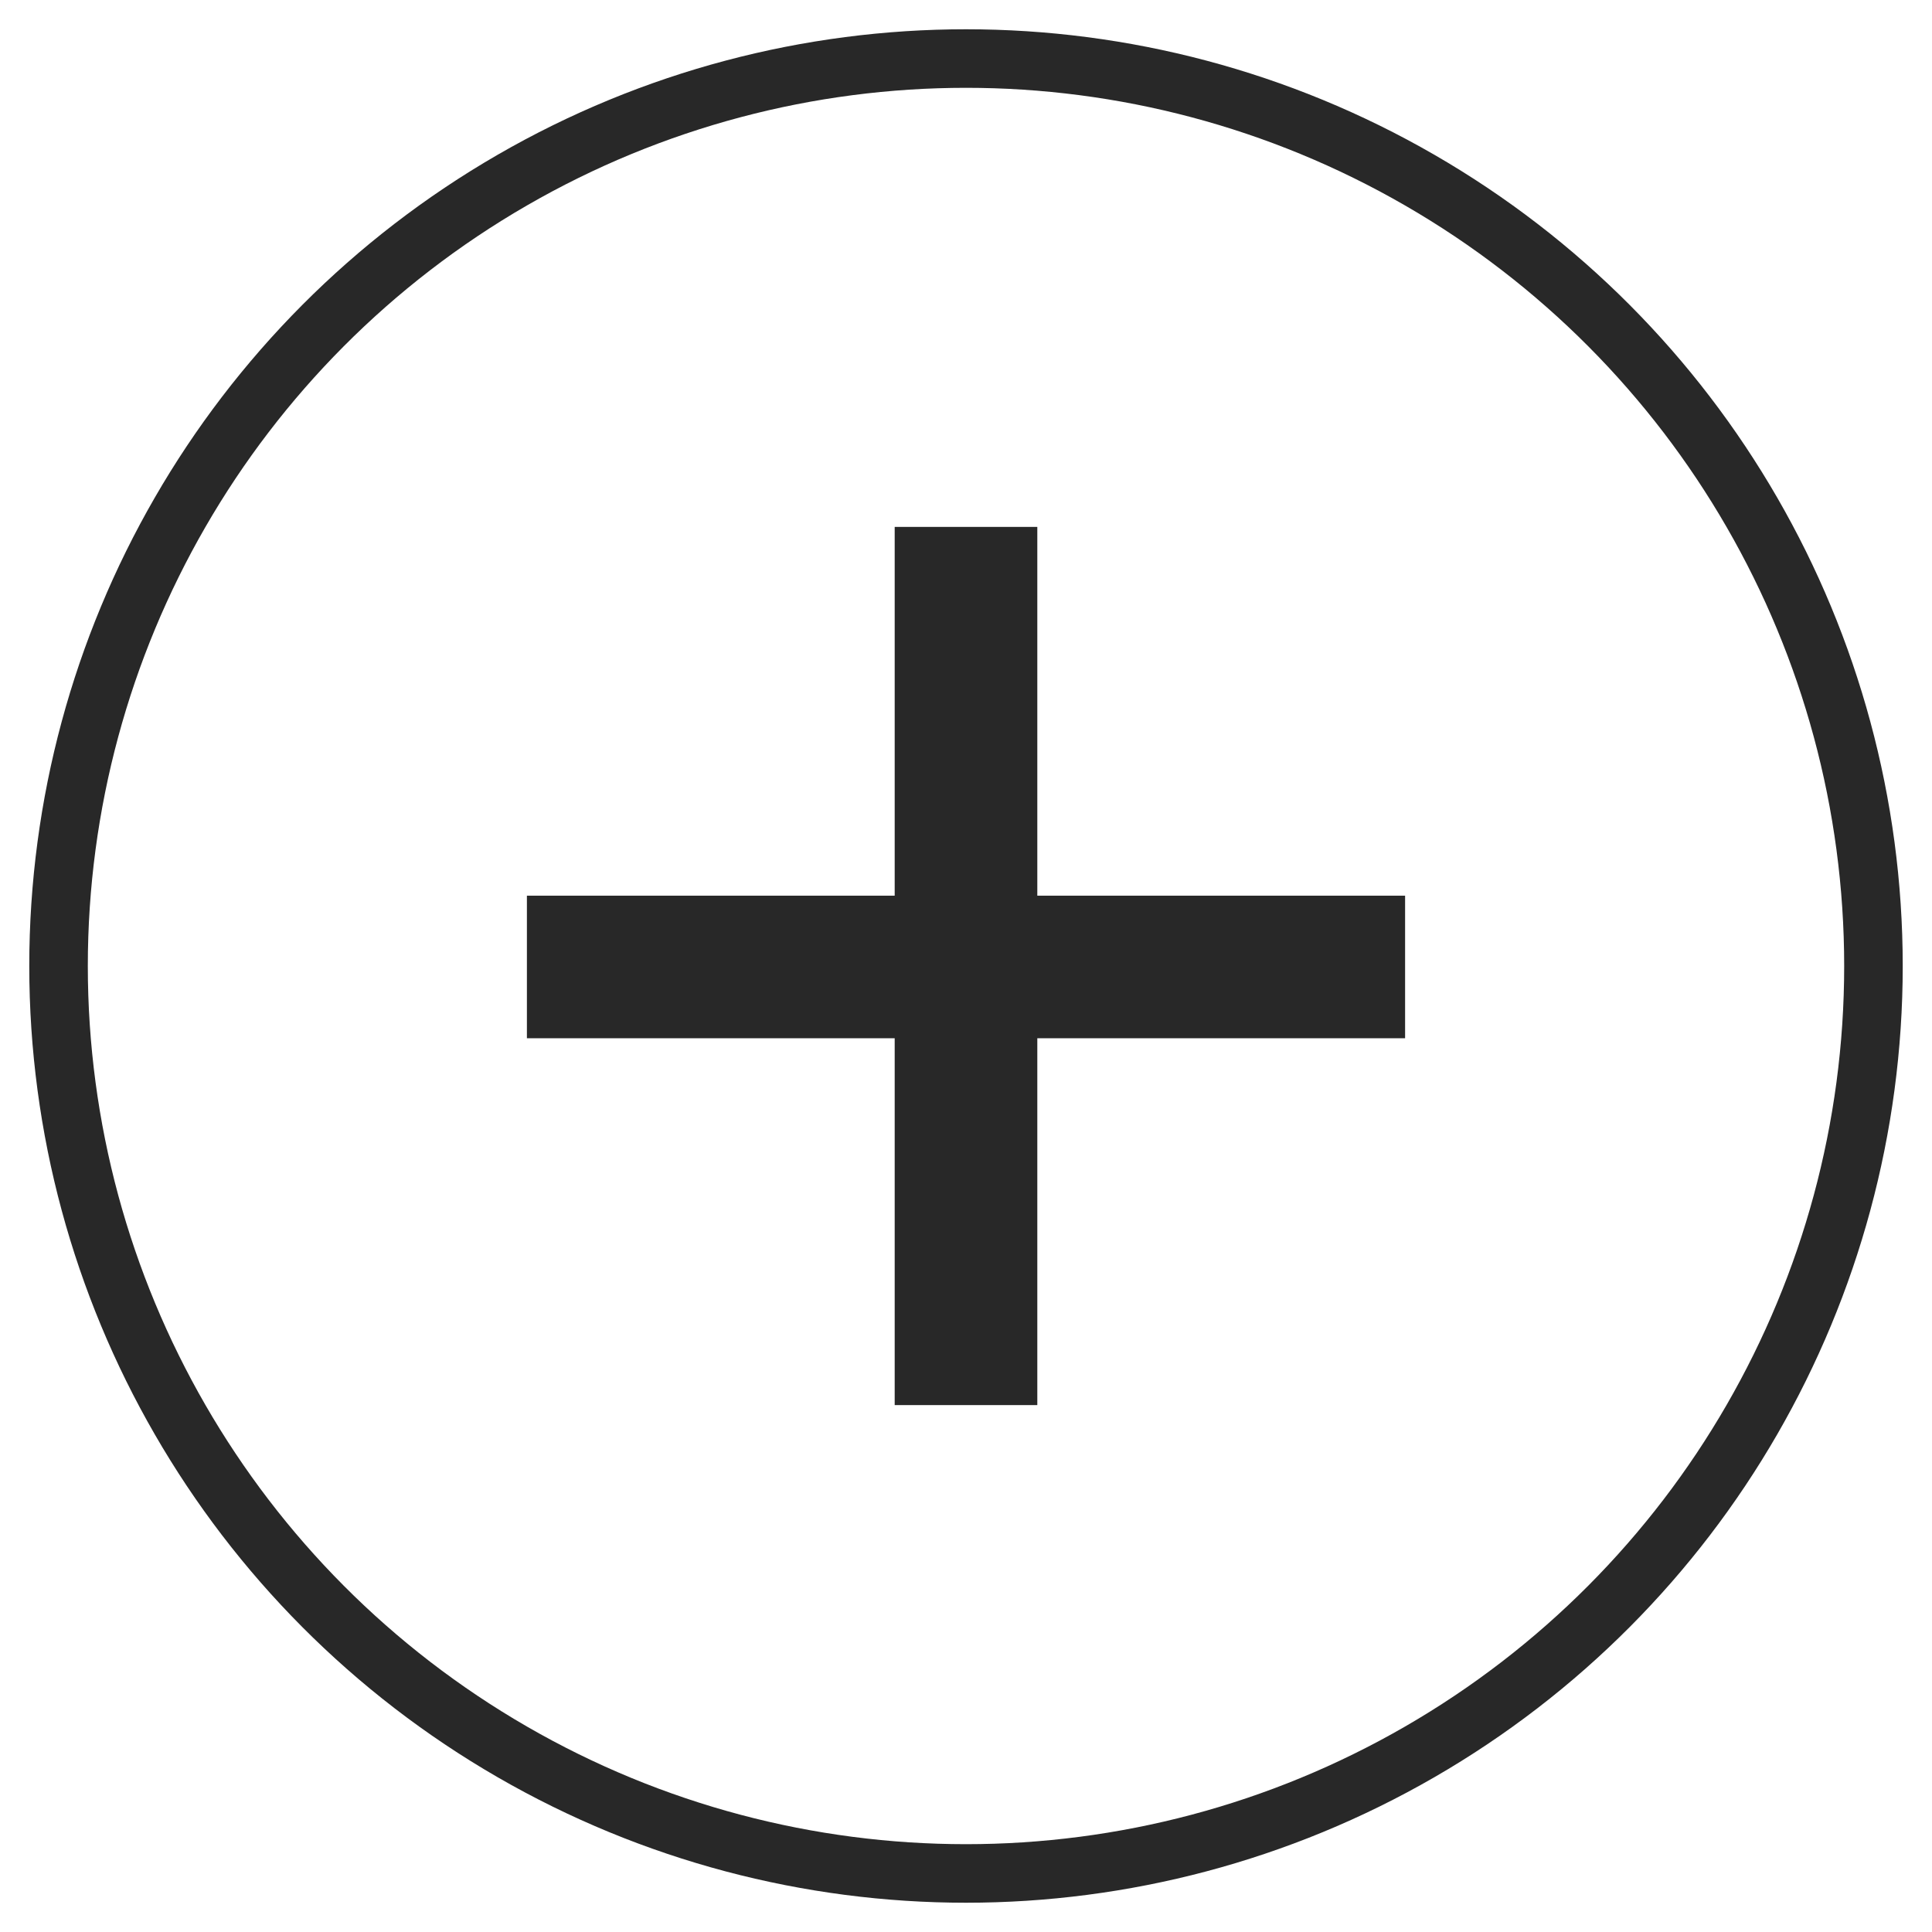 <?xml version="1.0" encoding="UTF-8"?>
<svg width="33px" height="33px" viewBox="0 0 33 33" version="1.1" xmlns="http://www.w3.org/2000/svg" xmlns:xlink="http://www.w3.org/1999/xlink">
    <title>PLUS</title>
    <g id="Page-1" stroke="none" stroke-width="1" fill="none" fill-rule="evenodd">
        <g id="Desktop-v2" transform="translate(-704, -4021)">
            <g id="Group-32" transform="translate(637, 3994)">
                <g id="PLUS" transform="translate(68, 28)">
                    <circle id="Oval" stroke="#282828" cx="15.5" cy="15.5" r="15.5"></circle>
                    <g id="+" transform="translate(8, 8)" fill="#282828" fill-rule="nonzero">
                        <polygon id="Path" points="6.282 8.734 0 8.734 0 6.299 6.282 6.299 6.282 0 8.718 0 8.718 6.299 15 6.299 15 8.734 8.718 8.734 8.718 15 6.282 15"></polygon>
                    </g>
                </g>
            </g>
        </g>
    </g>
</svg>